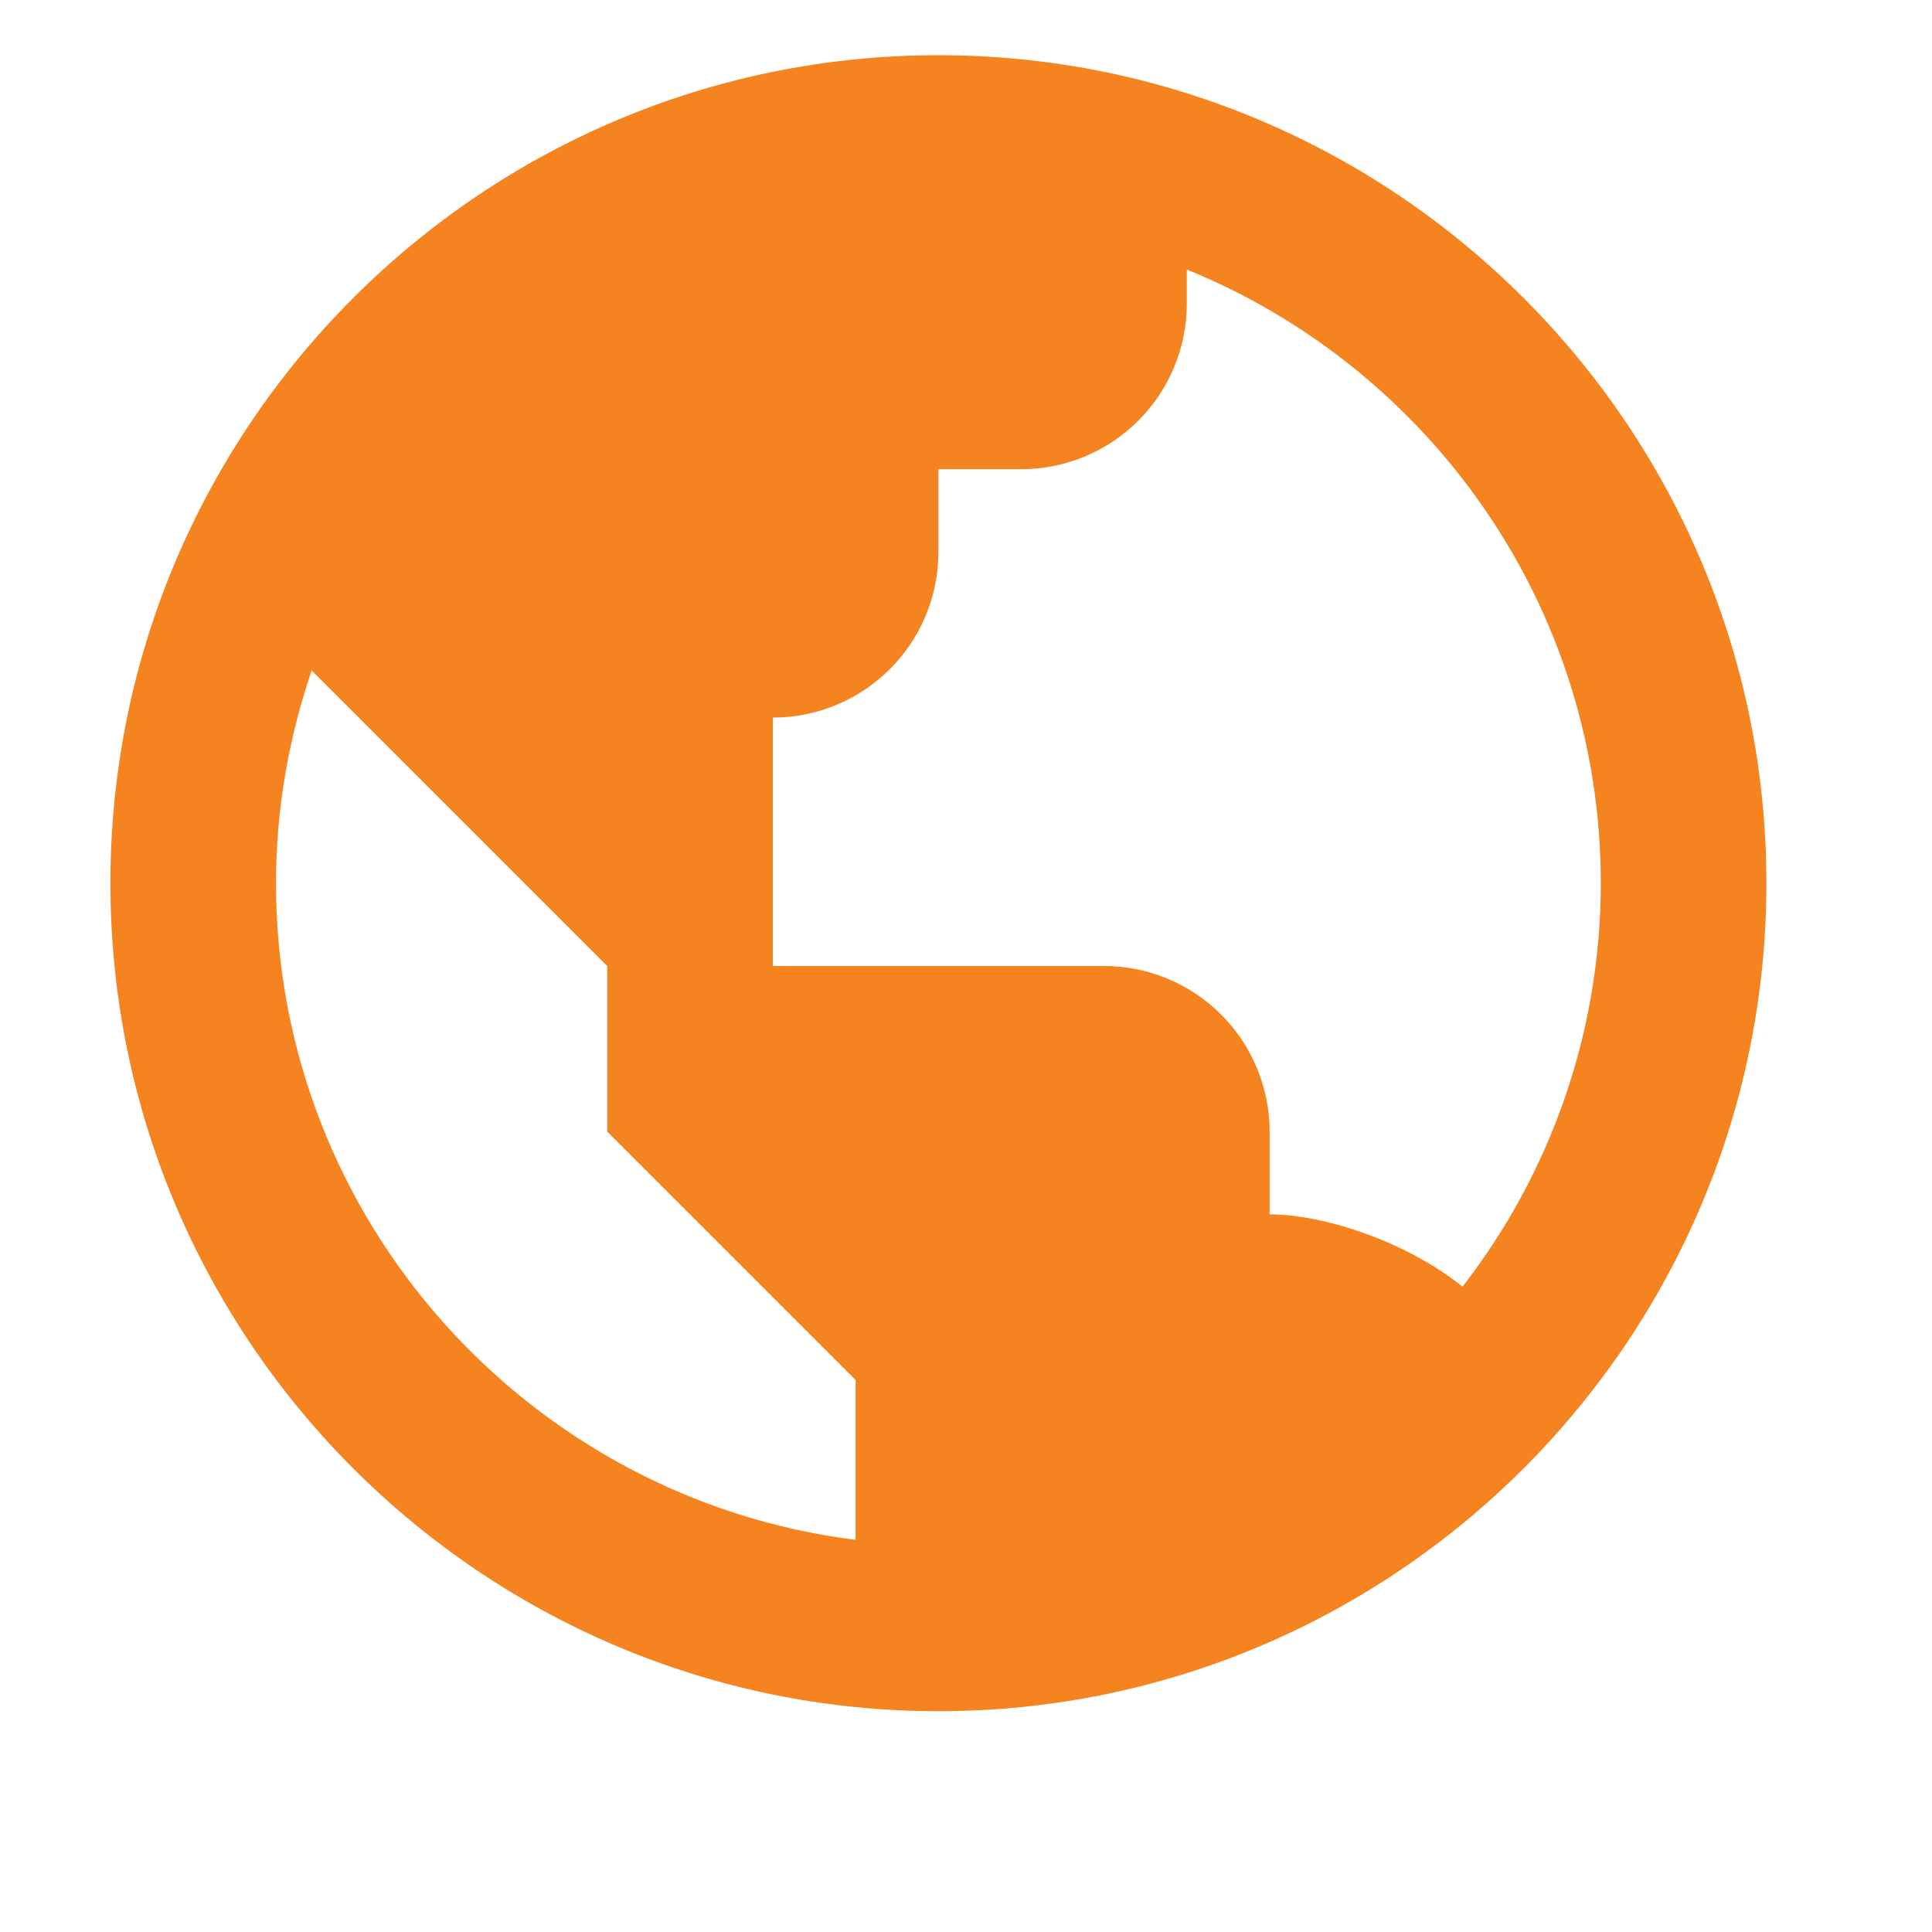 <?xml version="1.0" encoding="UTF-8"?> <svg xmlns="http://www.w3.org/2000/svg" width="35" height="35" viewBox="0 0 35 35" fill="none"> <path d="M17 1C8.729 1 2 7.729 2 16C2 24.271 8.729 31 17 31C25.271 31 32 24.271 32 16C32 7.729 25.271 1 17 1ZM5 16C5 14.652 5.234 13.357 5.646 12.146L8 14.5L11 17.5V20.5L14 23.5L15.5 25V27.896C9.591 27.154 5 22.108 5 16ZM26.495 23.309C25.515 22.52 24.03 22 23 22V20.5C23 19.704 22.684 18.941 22.121 18.379C21.559 17.816 20.796 17.5 20 17.5H14V13C14.796 13 15.559 12.684 16.121 12.121C16.684 11.559 17 10.796 17 10V8.5H18.5C19.296 8.5 20.059 8.184 20.621 7.621C21.184 7.059 21.5 6.296 21.5 5.5V4.883C25.892 6.667 29 10.975 29 16C29 18.647 28.118 21.219 26.495 23.309Z" fill="#F58420"></path> </svg> 